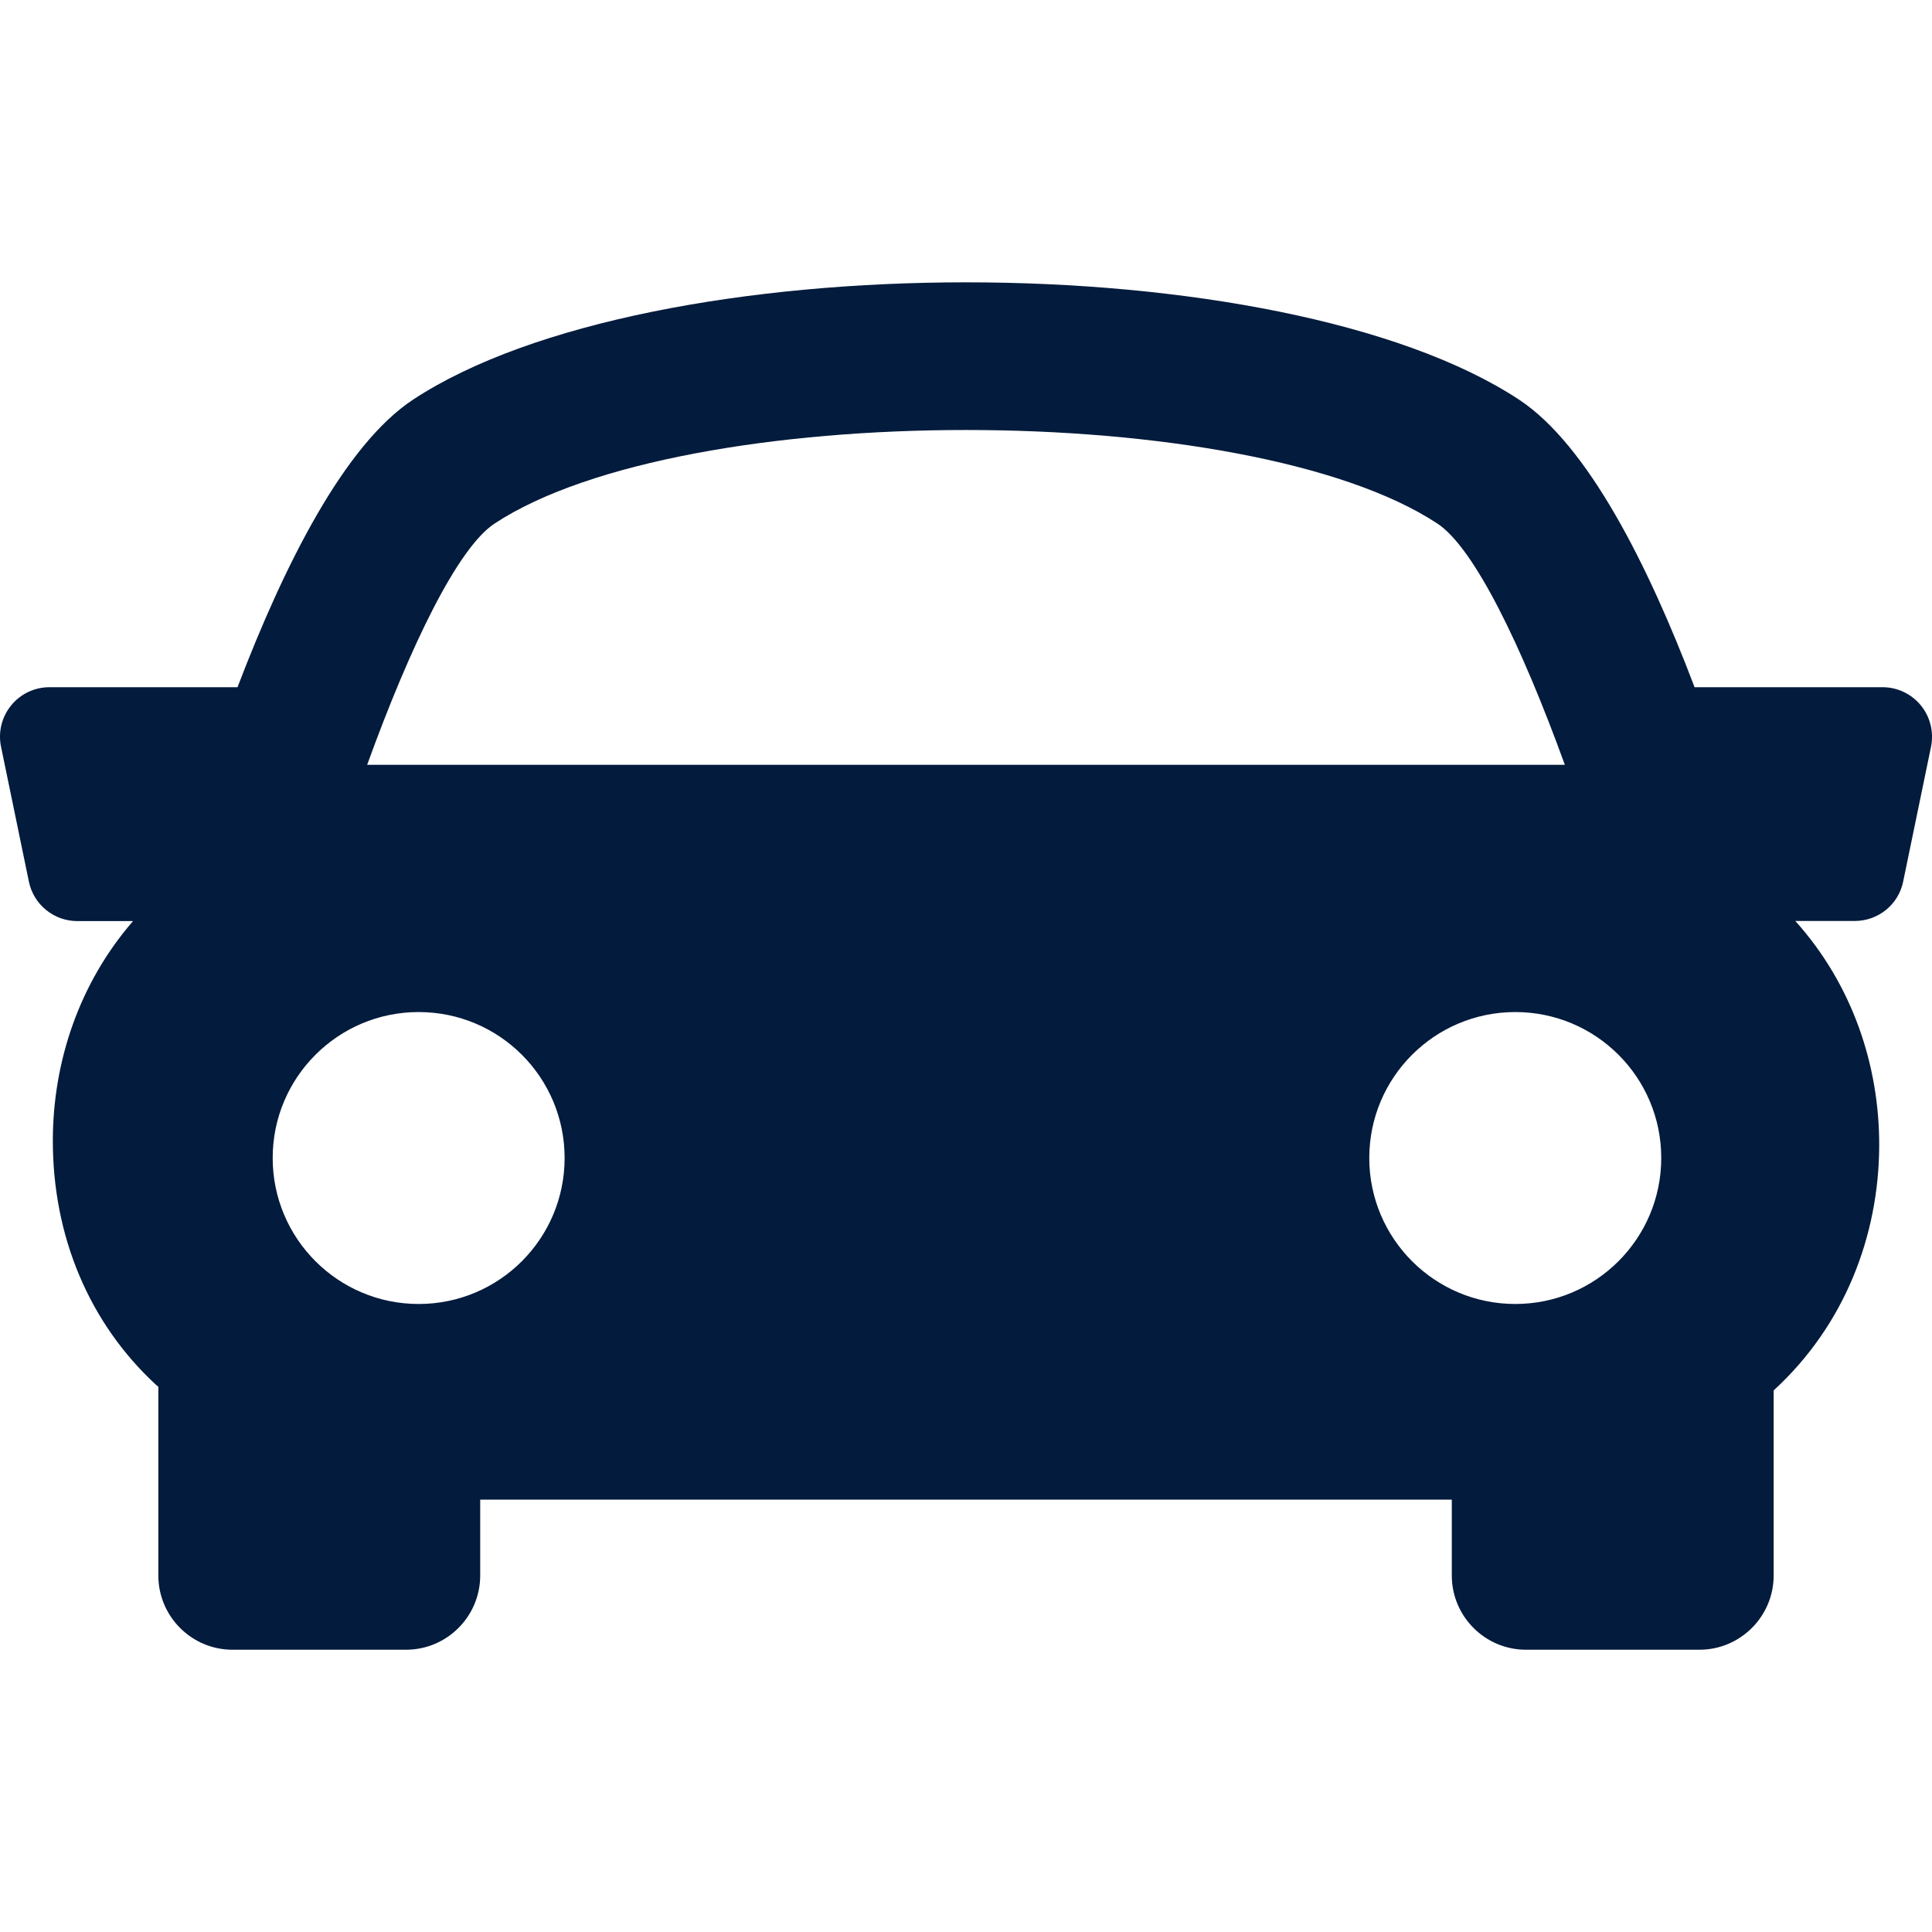<svg width="49" height="49" viewBox="0 0 49 49" fill="none" xmlns="http://www.w3.org/2000/svg">
<g clip-path="url(#clip0_167_931)">
<path d="M48.719 17.892C48.479 17.599 48.122 17.429 47.747 17.429H42.978C41.801 14.325 40.268 11.283 38.525 10.135C32.496 6.169 16.506 6.169 10.477 10.135C8.734 11.284 7.207 14.329 6.024 17.429H1.255C0.876 17.429 0.519 17.599 0.282 17.892C0.044 18.183 -0.051 18.568 0.026 18.938L0.733 22.361C0.853 22.944 1.368 23.361 1.961 23.361H3.374C2.01 24.934 1.349 26.915 1.34 28.898C1.331 31.347 2.261 33.56 3.961 35.126C3.98 35.142 3.999 35.153 4.016 35.17V39.959C4.016 40.996 4.859 41.841 5.898 41.841H10.297C11.336 41.841 12.179 40.996 12.179 39.959V38.034H36.821V39.959C36.821 40.996 37.664 41.841 38.703 41.841H43.102C44.138 41.841 44.984 40.996 44.984 39.959V35.264C46.788 33.611 47.65 31.338 47.661 29.068C47.669 27.018 46.977 24.964 45.533 23.358H47.04C47.636 23.358 48.151 22.942 48.269 22.357L48.976 18.935C49.049 18.568 48.957 18.185 48.719 17.892ZM12.544 13.278C17.349 10.115 31.651 10.115 36.454 13.278C37.387 13.89 38.588 16.366 39.688 19.397H9.312C10.41 16.367 11.61 13.893 12.544 13.278ZM6.916 29.369C6.916 27.324 8.574 25.668 10.618 25.668C12.664 25.668 14.32 27.324 14.32 29.369C14.32 31.414 12.664 33.072 10.618 33.072C8.574 33.072 6.916 31.414 6.916 29.369ZM38.431 33.072C36.387 33.072 34.728 31.414 34.728 29.369C34.728 27.324 36.387 25.668 38.431 25.668C40.477 25.668 42.133 27.324 42.133 29.369C42.133 31.414 40.475 33.072 38.431 33.072Z" fill="#031B3C"/>
</g>
<defs>
<clipPath id="clip0_167_931">
<rect width="49" height="49" fill="white"/>
</clipPath>
</defs>
</svg>

